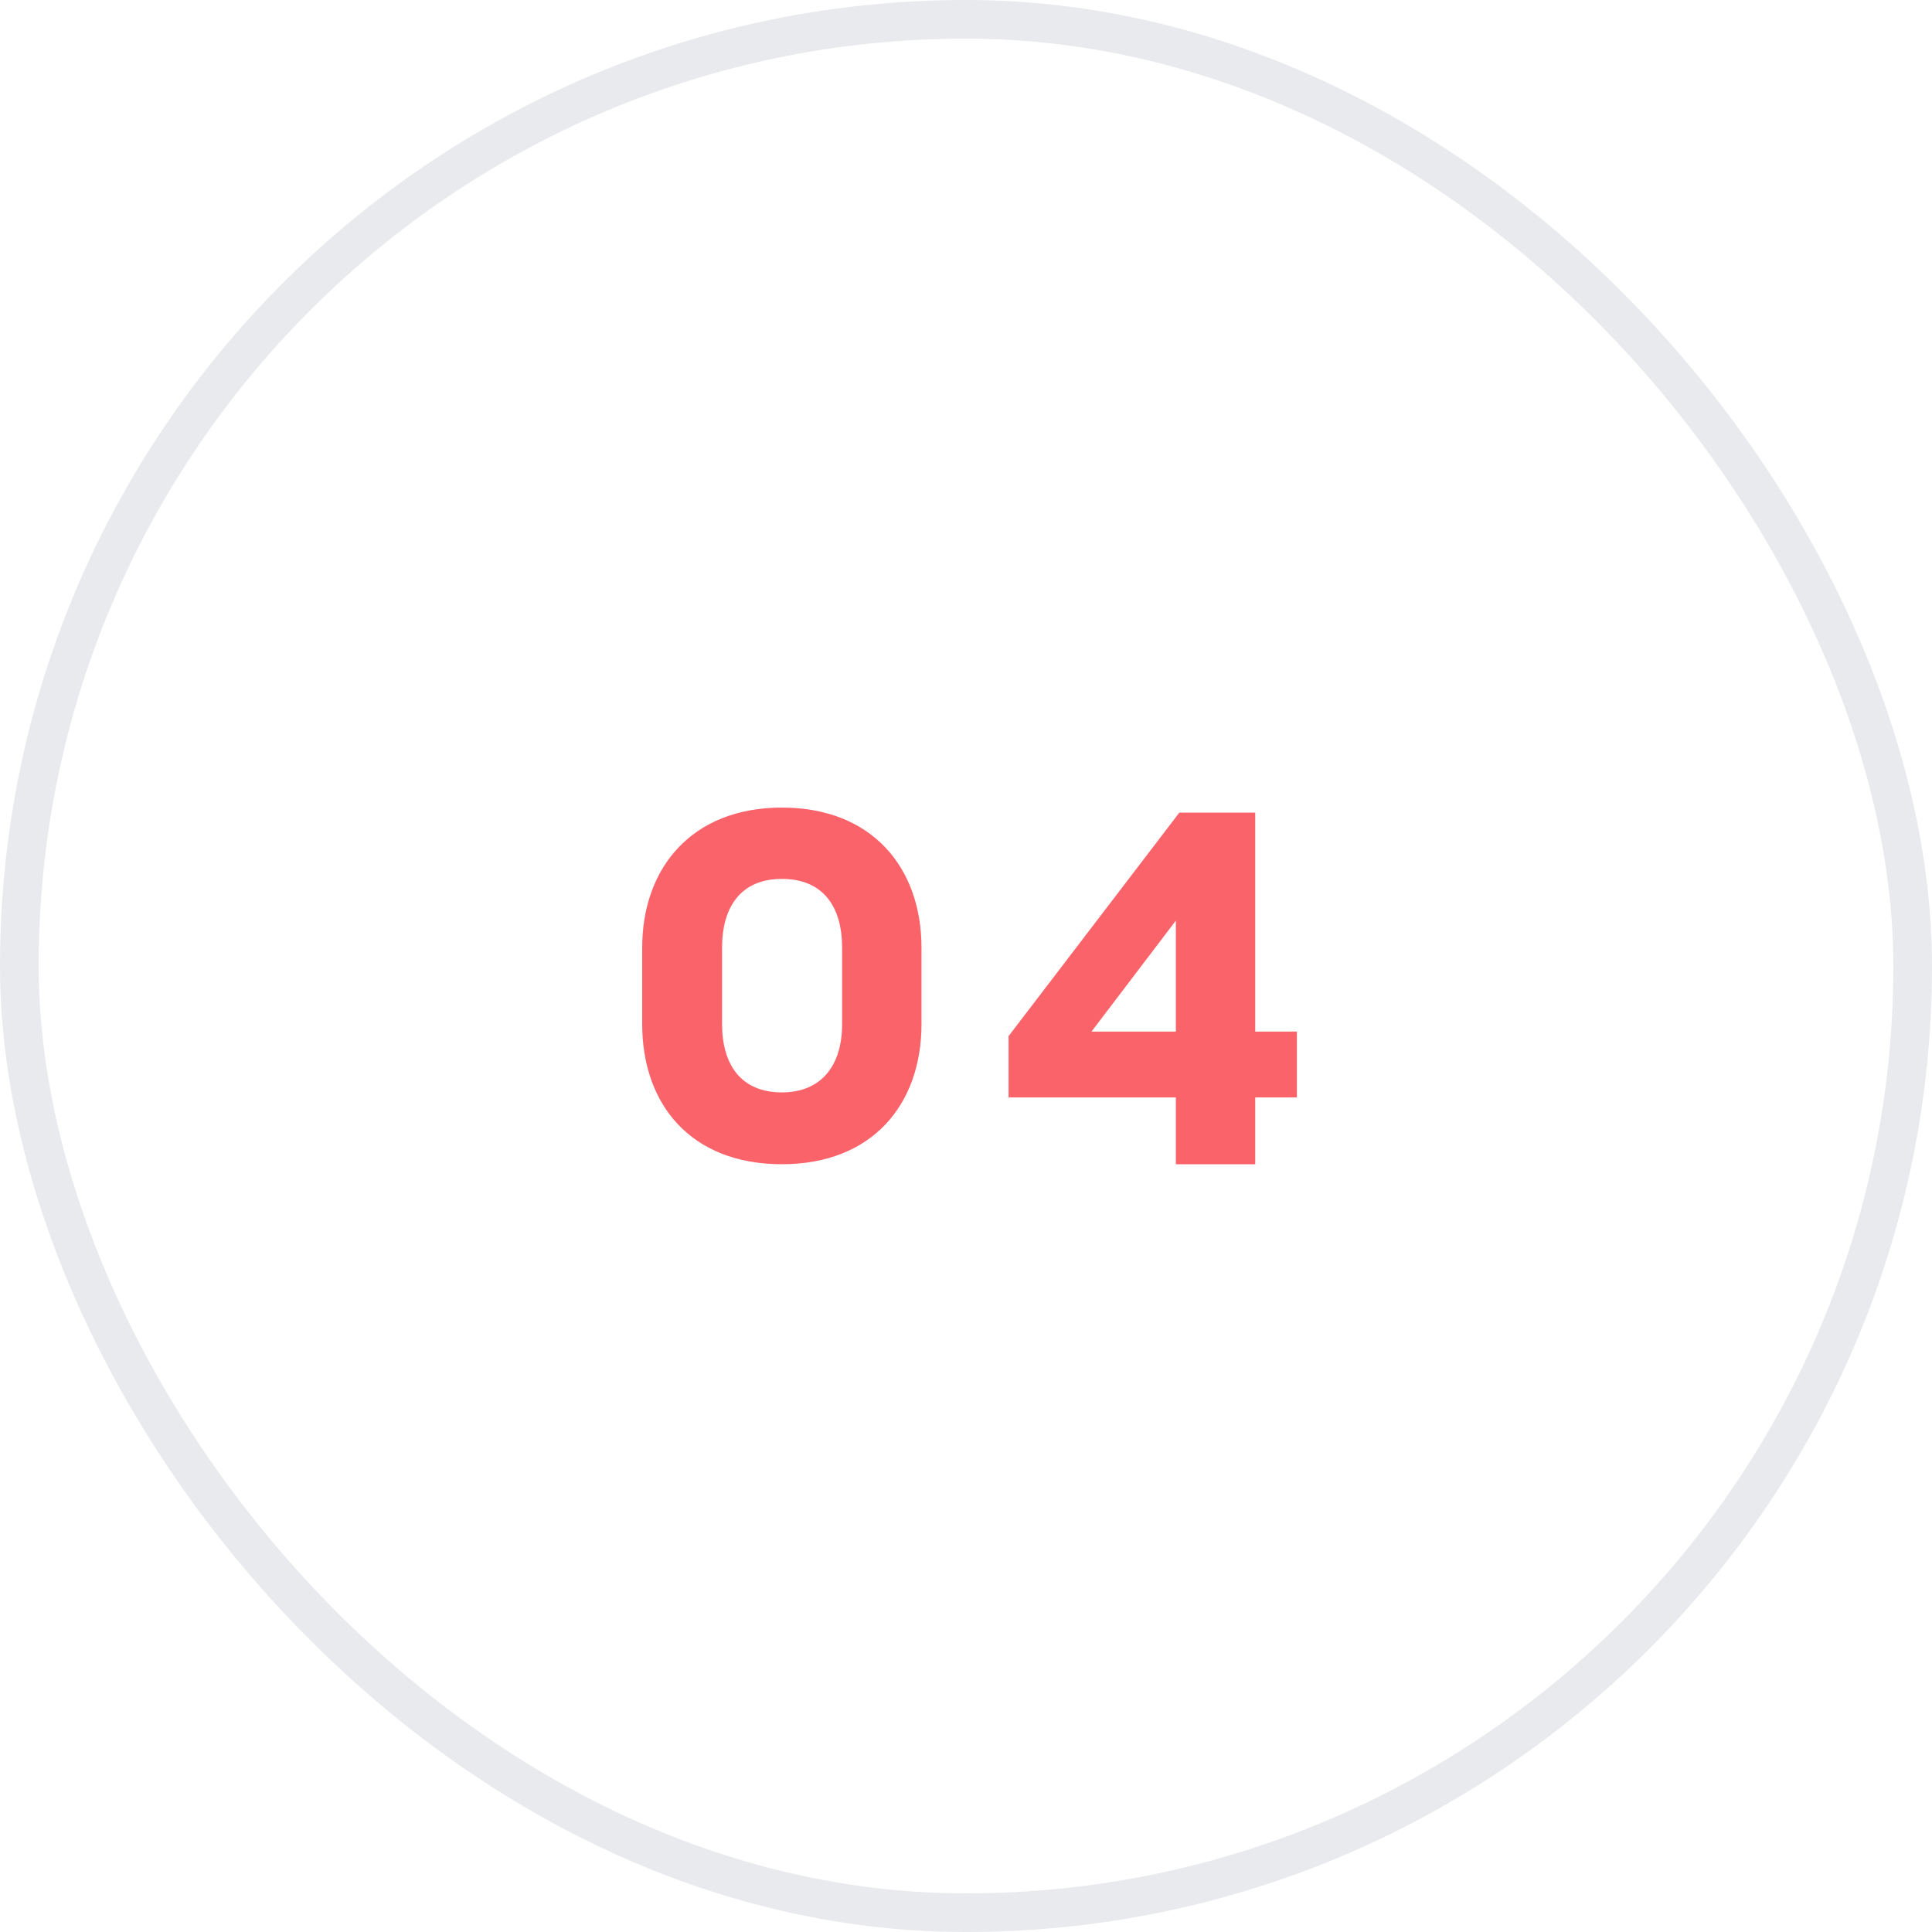 <?xml version="1.0" encoding="UTF-8"?> <svg xmlns="http://www.w3.org/2000/svg" width="50" height="50" viewBox="0 0 50 50" fill="none"> <path d="M20.234 30.13C22.574 30.13 23.848 28.583 23.848 26.503V24.527C23.848 22.46 22.574 20.9 20.234 20.9C17.907 20.9 16.62 22.46 16.62 24.527V26.503C16.62 28.583 17.881 30.13 20.234 30.13ZM20.234 22.746C21.3 22.746 21.794 23.461 21.794 24.527V26.503C21.794 27.556 21.274 28.271 20.234 28.271C19.181 28.271 18.687 27.556 18.687 26.503V24.527C18.687 23.461 19.181 22.746 20.234 22.746ZM26.102 28.401H30.431V30.13H32.485V28.401H33.564V26.698H32.485V21.03H30.522L26.102 26.815V28.401ZM28.247 26.698L30.431 23.825V26.698H28.247Z" fill="#FA6369"></path> <rect x="0.5" y="0.5" width="49" height="49" rx="24.5" stroke="#222F4B" stroke-opacity="0.1"></rect> </svg> 